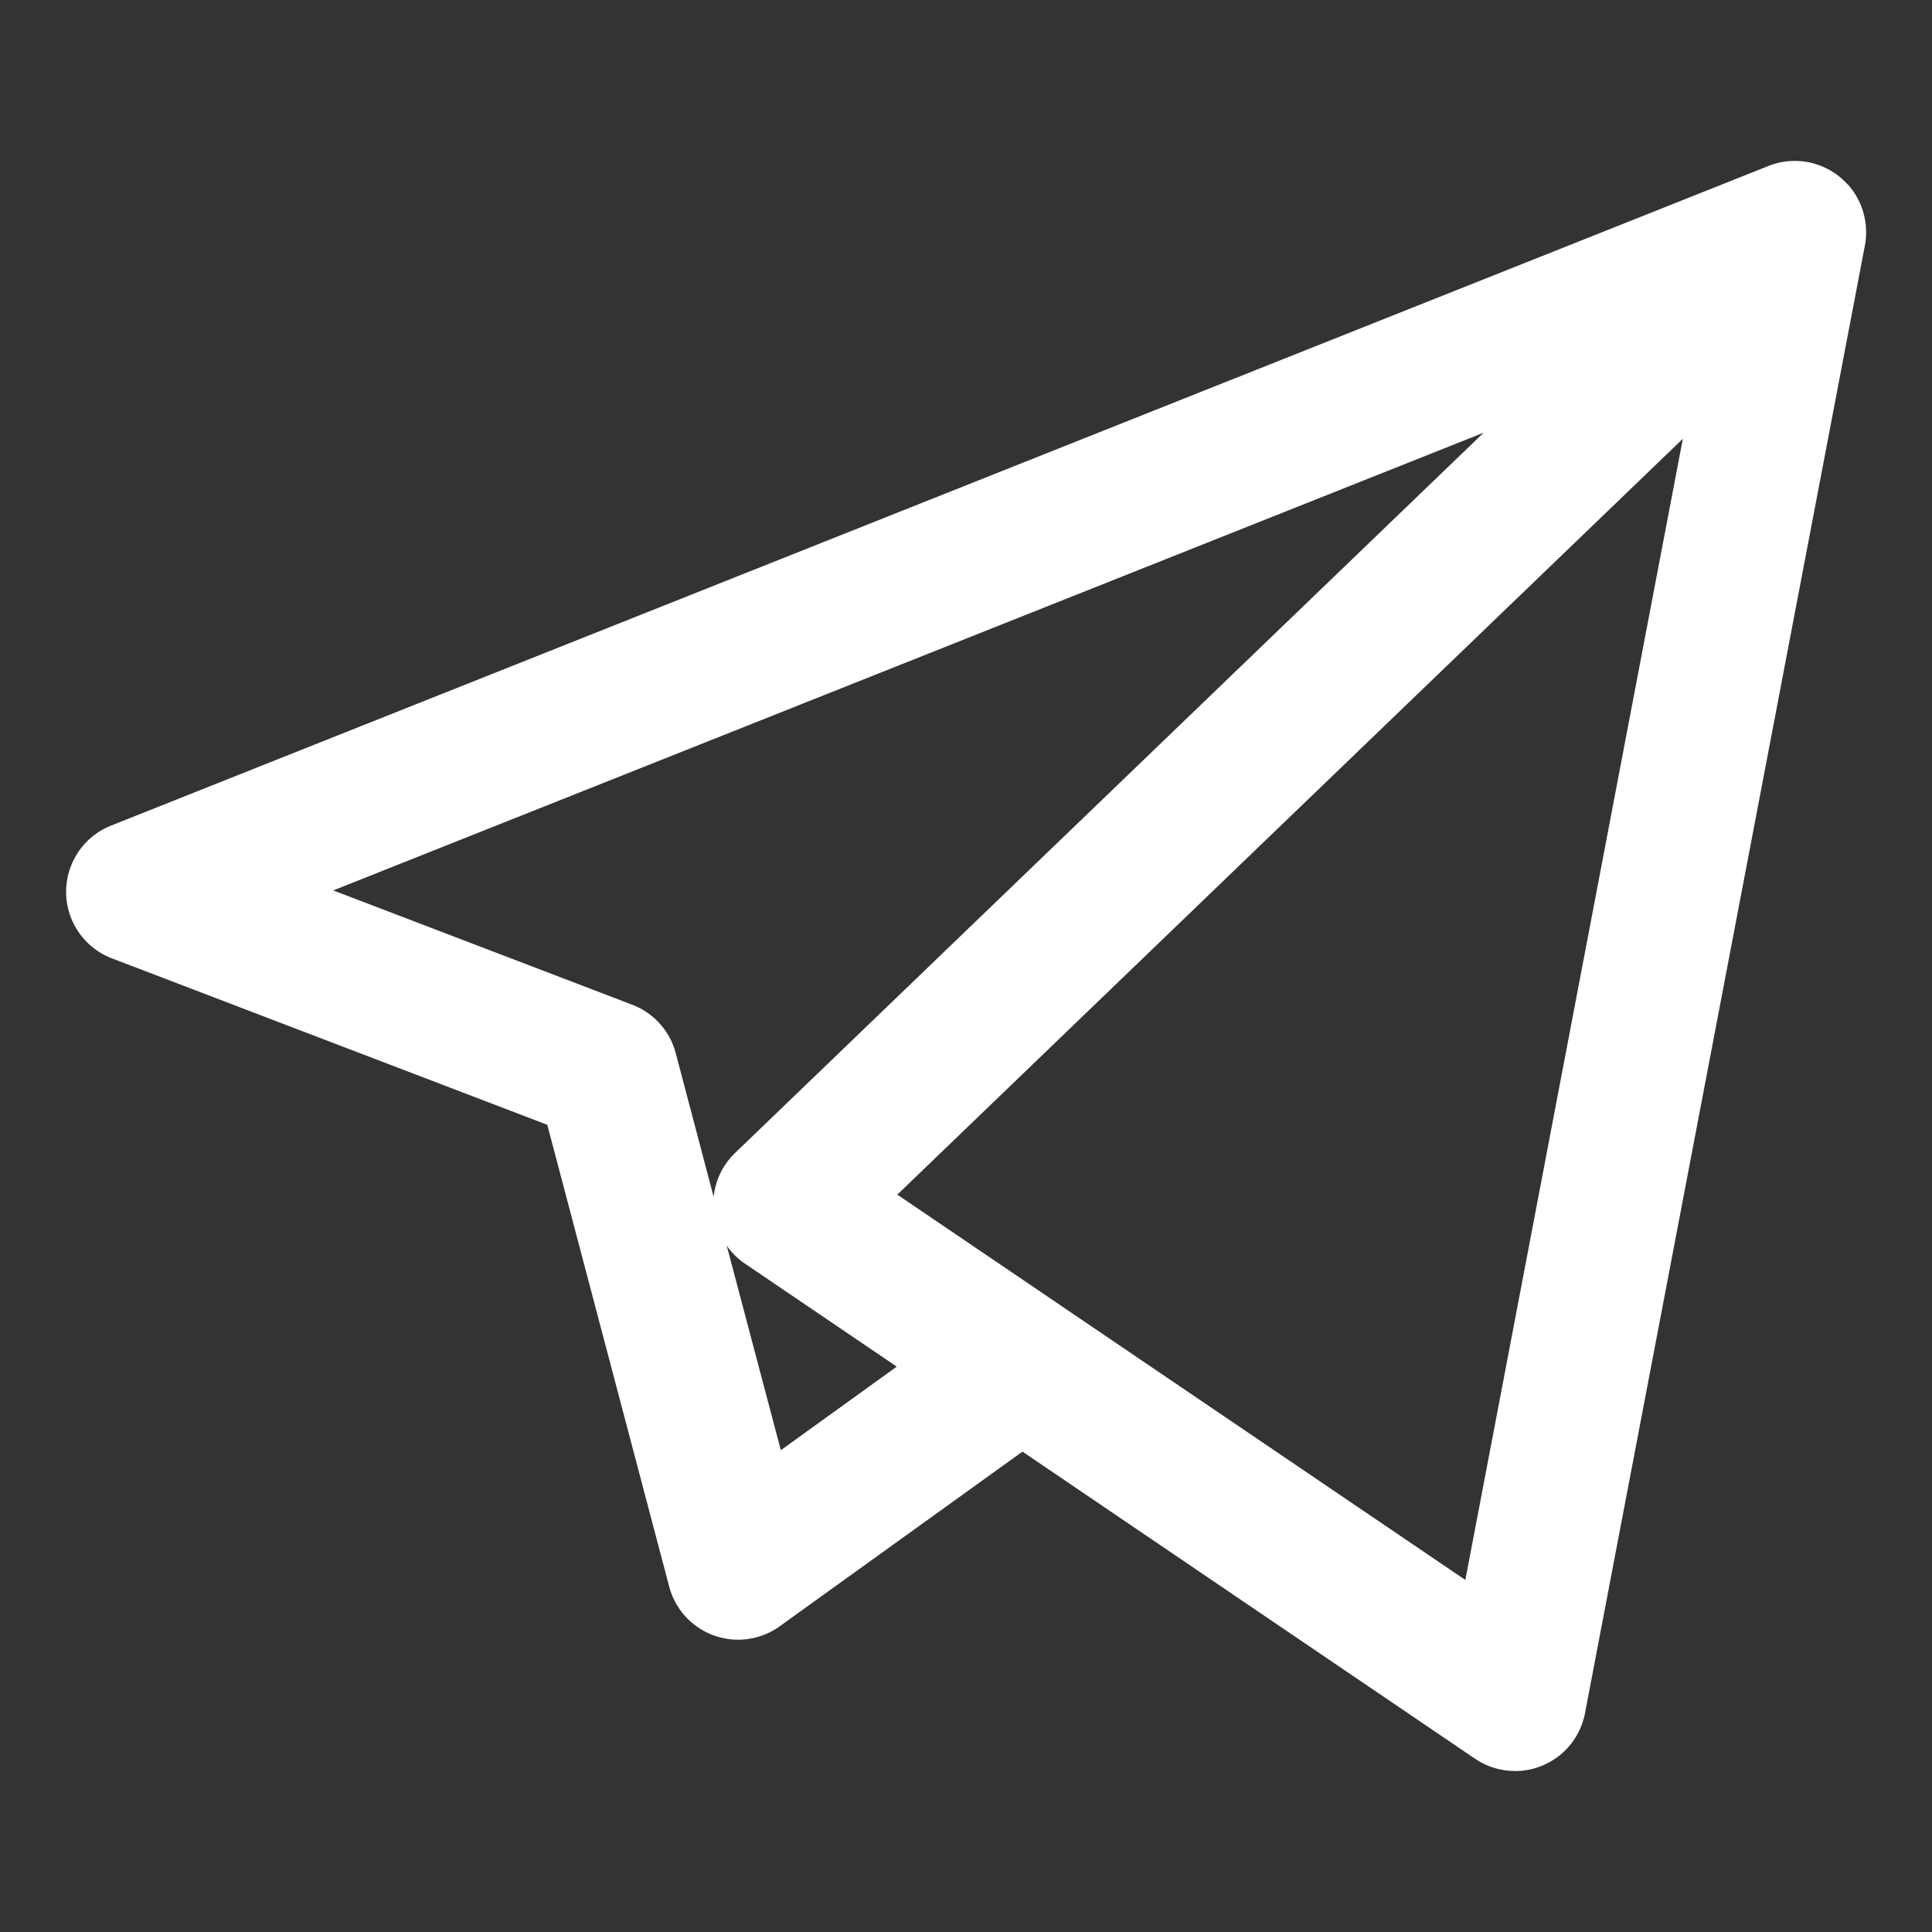 <svg xmlns="http://www.w3.org/2000/svg" xmlns:xlink="http://www.w3.org/1999/xlink" width="50" height="50" viewBox="0 0 50 50">
  <rect x="0" y="0" width="50" height="50" fill="#333333" stroke="none"/>
  <defs>
    <clipPath id="clip-Telegram_1">
      <rect width="50" height="50"/>
    </clipPath>
  </defs>
  <g id="Telegram_1" data-name="Telegram – 1" clip-path="url(#clip-Telegram_1)">
    <g id="telegram-logo-svgrepo-com" transform="translate(1.708 -5.832)">
      <path id="Path_1" data-name="Path 1" d="M37.5,51.665a1.844,1.844,0,0,1-1.035-.318L24.753,43.4l-6.282,4.52a1.844,1.844,0,0,1-2.86-1.026L12.456,34.942,1.185,30.633A1.844,1.844,0,0,1,1.162,27.2L44.018,10.144A1.845,1.845,0,0,1,44.626,10a1.924,1.924,0,0,1,.223,0,1.839,1.839,0,0,1,1.181.524c.034.033.067.068.1.1a1.837,1.837,0,0,1,.451,1.079,1.871,1.871,0,0,1,0,.295,1.794,1.794,0,0,1-.03.21L39.312,50.167a1.844,1.844,0,0,1-1.811,1.5ZM25.781,39.644l10.434,7.077,5.629-29.534L21.514,36.749l4.218,2.861ZM17.1,38.07l1.4,5.293L21.5,41.2l-3.941-2.673A1.838,1.838,0,0,1,17.1,38.07ZM6.917,28.876l7.739,2.959a1.844,1.844,0,0,1,1.124,1.252l.981,3.72a1.845,1.845,0,0,1,.555-1.137L36.689,17.03Z" transform="translate(0 0)" fill="#fff"/>
    </g>
  </g>
</svg>
